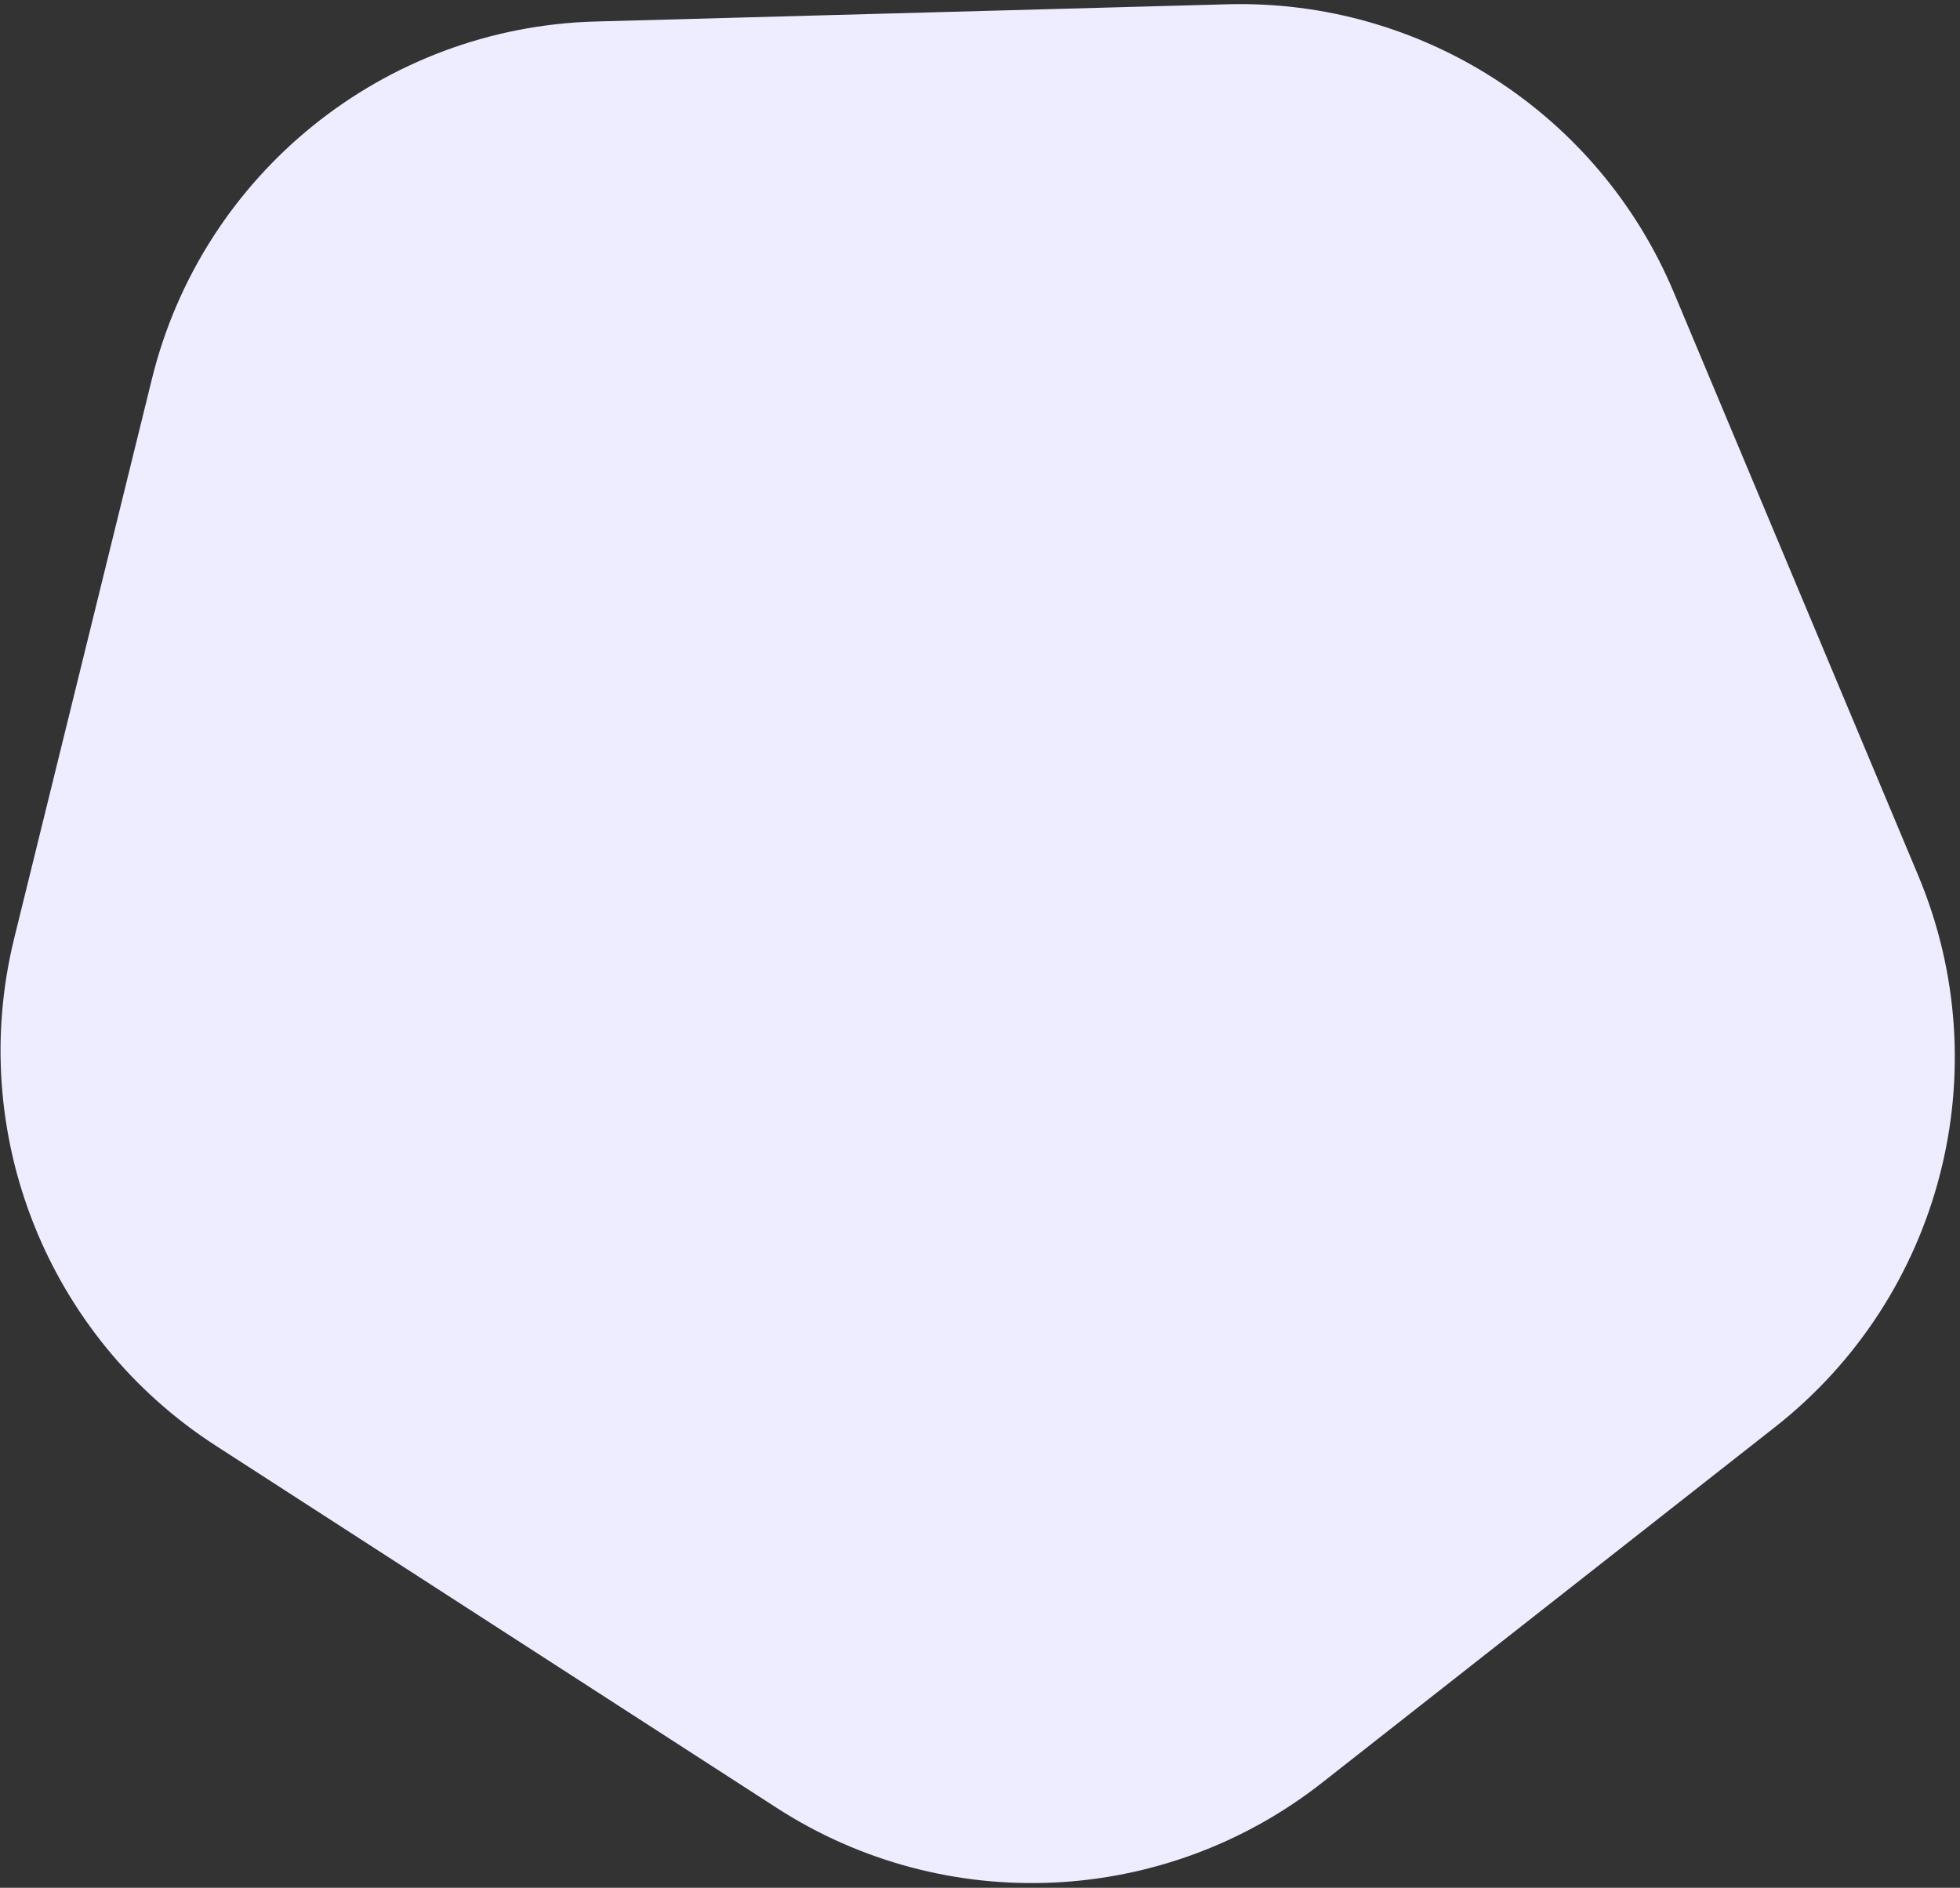 <?xml version="1.0" encoding="UTF-8"?> <svg xmlns="http://www.w3.org/2000/svg" width="271" height="261" viewBox="0 0 271 261" fill="none"><rect x="0" y="0" width="271" height="261" fill="#333333" stroke="none"/><path d="M169.717 0.592C196.544 -0.139 221.061 15.69 231.436 40.44L265.226 121.052C276.534 148.031 268.427 179.24 245.418 197.305L182.795 246.472C160.979 263.599 130.699 264.998 107.398 249.953L29.823 199.867C6.522 184.823 -4.666 156.651 1.964 129.72L21 52.41C27.993 24.005 53.1 3.772 82.343 2.974L169.717 0.592Z" fill="#EEEDFF"></path></svg> 